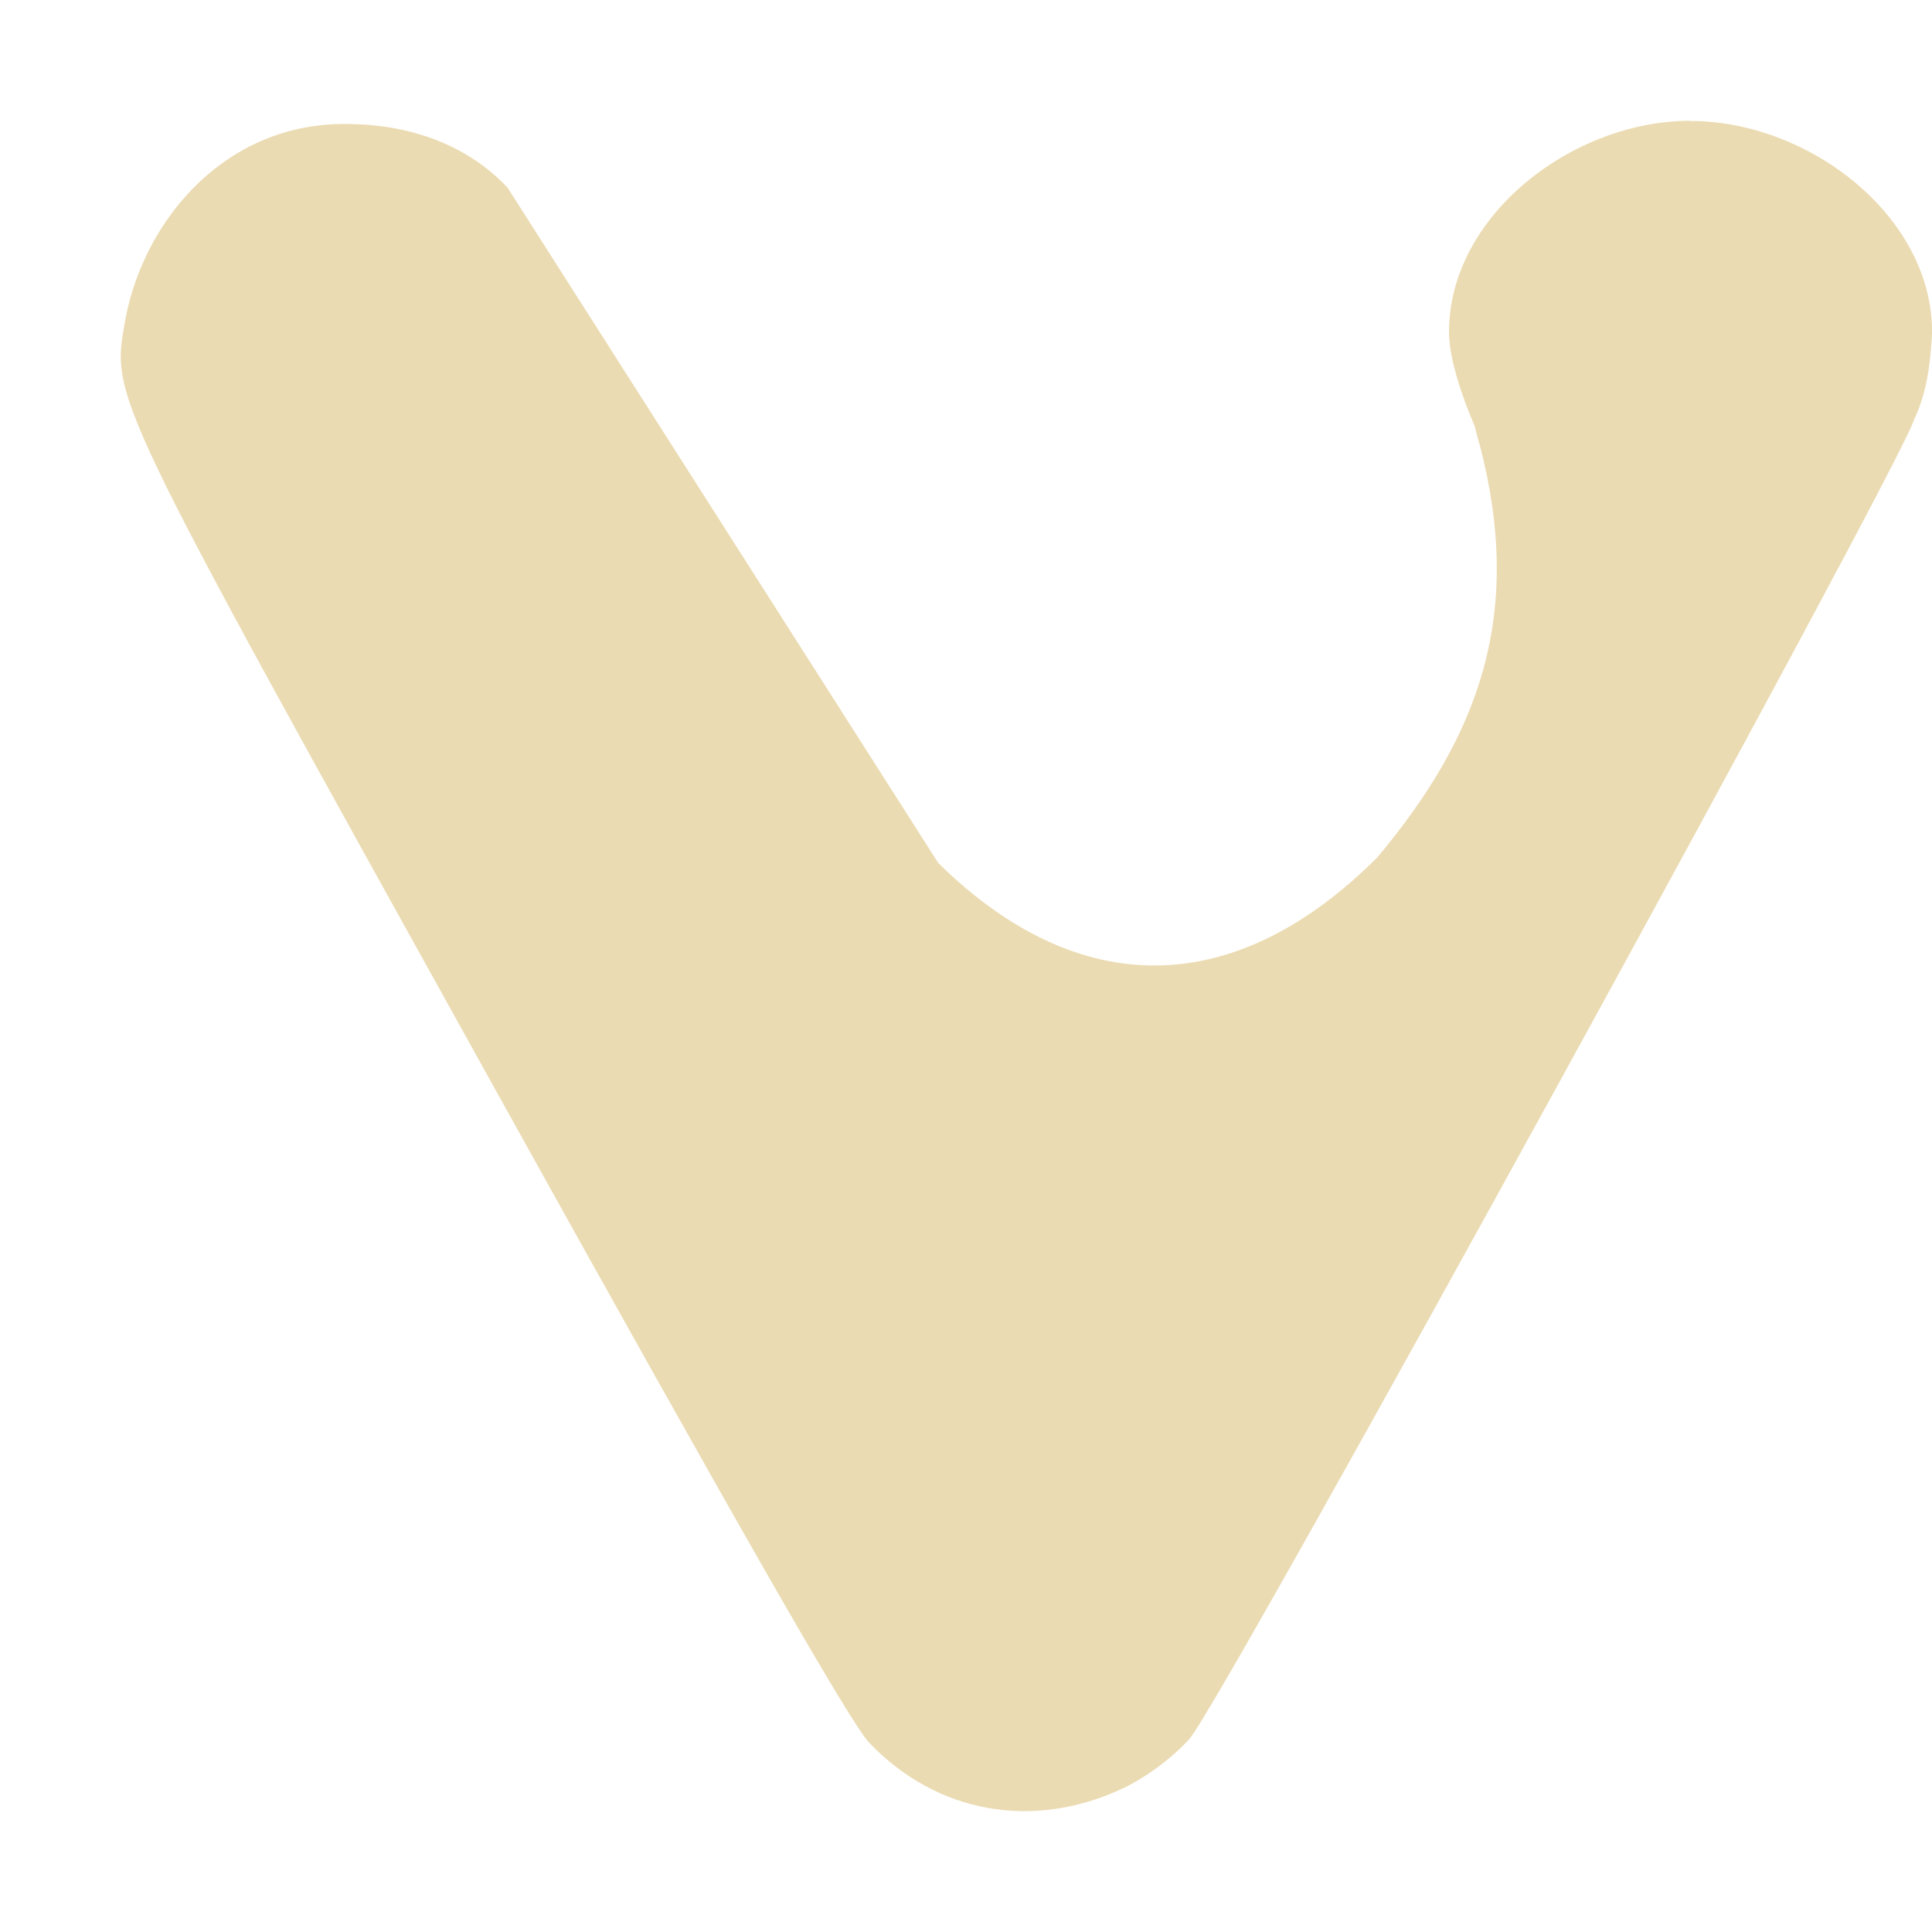 <svg width="16" height="16" version="1.1" xmlns="http://www.w3.org/2000/svg">
  <defs>
    <style id="current-color-scheme" type="text/css">.ColorScheme-Text { color:#ebdbb2; } .ColorScheme-Highlight { color:#458588; } .ColorScheme-NeutralText { color:#fe8019; } .ColorScheme-PositiveText { color:#689d6a; } .ColorScheme-NegativeText { color:#fb4934; }</style>
  </defs>
  <path class="ColorScheme-Text" d="m14 1c-0.974 0-2 0.783-2 1.75 1e-3 0.234 0.12 0.565 0.213 0.78 0.014 0.051 0.025 0.109 0.041 0.152 0.369 1.411-7e-3 2.415-0.848 3.419-1.176 1.175-2.466 1.195-3.635 0.047l-3.567-5.593c-0.362-0.387-0.865-0.526-1.325-0.528-0.99-0.016-1.676 0.767-1.839 1.608-0.12 0.673-0.175 0.556 3.023 6.318 2.019 3.636 2.977 5.314 3.135 5.479 0.557 0.584 1.353 0.728 2.096 0.381 0.195-0.091 0.416-0.256 0.557-0.413 0.276-0.311 5.909-10.58 6.003-10.93 0.11-0.235 0.134-0.483 0.147-0.718 0-0.967-1.025-1.75-2-1.75z" fill="currentColor"/>
</svg>
